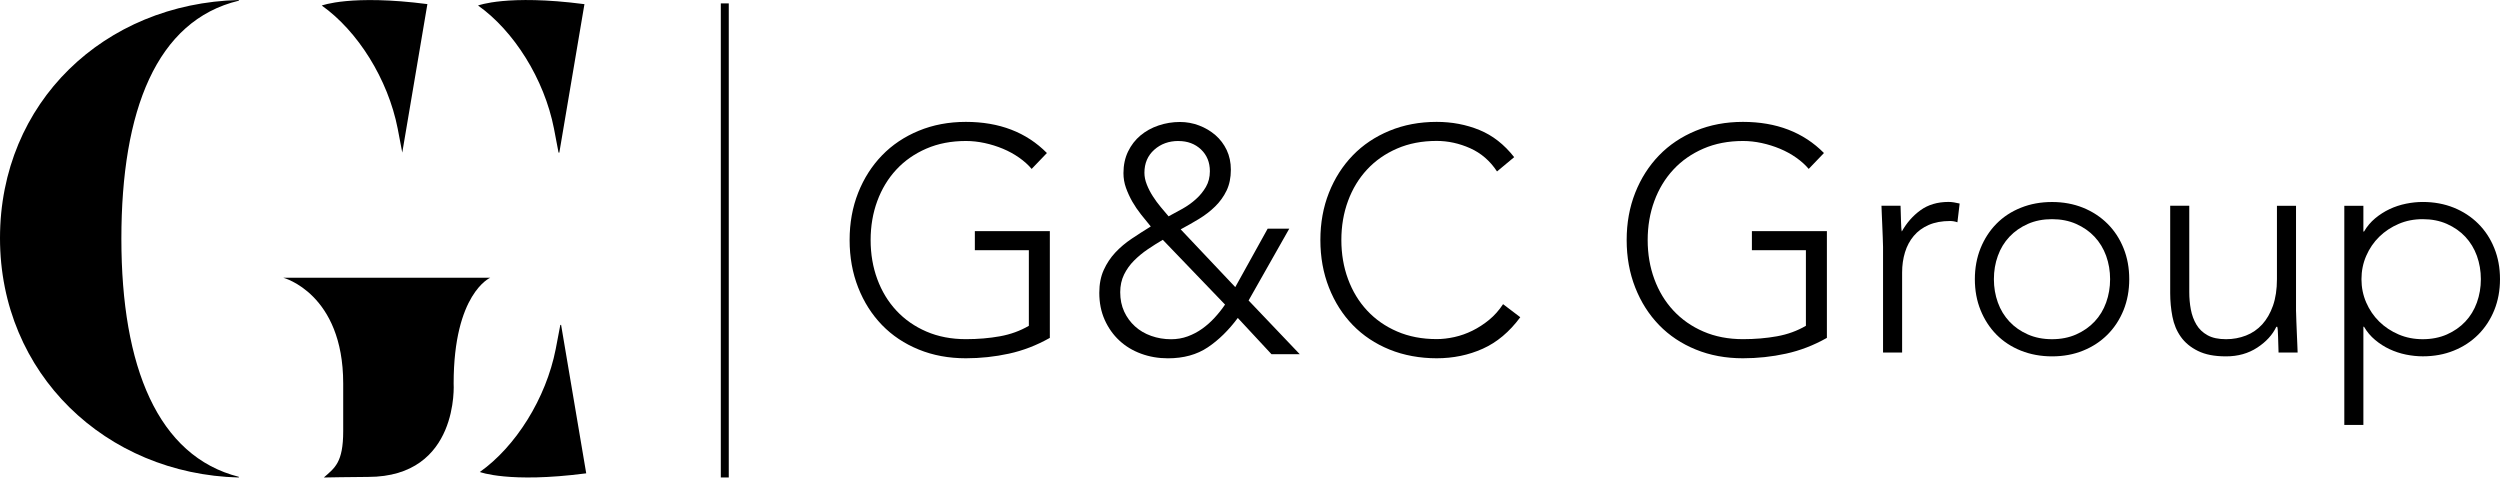 <?xml version="1.0" encoding="UTF-8"?>
<svg id="logo_principal" xmlns="http://www.w3.org/2000/svg" viewBox="0 0 731.42 139.71">
  <defs>
    <style>
      .cls-1 {
        fill: none;
        stroke: #000;
        stroke-miterlimit: 10;
        stroke-width: 2.33px;
      }

      .cls-2 {
        stroke-width: 0px;
      }
    </style>
  </defs>
  <g>
    <path class="cls-2" d="M82.89,81.26s17.52,4.59,17.52,30.93v13.97c0,9.18-2.47,10.73-5.67,13.54,0,0,8.85-.17,12.95-.17,26.79,0,25.03-27.34,25.03-27.34,0-26.34,10.7-30.93,10.7-30.93h-60.54Z"/>
    <path class="cls-2" d="M125.04,1.2c-22.35-2.89-30.9.42-30.9.42,10.48,7.42,19.37,21.5,22.21,35.99l1.34,7.03L125.04,1.2ZM69.87.2v-.2C30.5,1,0,29.95,0,69.66s30.95,69.05,69.87,70.04v-.2c-23.67-5.99-34.36-32.13-34.36-69.64S45.74,5.99,69.87.2Z"/>
    <g>
      <path class="cls-2" d="M170.76,1.19c-22.35-2.89-30.9.42-30.9.42,10.48,7.42,19.37,21.5,22.21,35.99l1.34,7.03.23.03,7.35-43.45-.23-.03Z"/>
      <path class="cls-2" d="M171.51,138.49l-7.35-43.45-.23.03-1.34,7.03c-2.84,14.49-11.73,28.58-22.21,35.99,0,0,8.55,3.31,30.9.42l.23-.03Z"/>
    </g>
  </g>
  <g>
    <g>
      <path class="cls-2" d="M307.12,98.87c-3.84,2.17-7.82,3.7-11.94,4.6-4.12.9-8.32,1.35-12.59,1.35-5.02,0-9.62-.85-13.8-2.56-4.18-1.7-7.76-4.09-10.74-7.16-2.97-3.07-5.3-6.72-6.97-10.97-1.67-4.24-2.51-8.88-2.51-13.9s.84-9.63,2.51-13.85c1.67-4.21,4-7.85,6.97-10.92,2.97-3.07,6.55-5.47,10.74-7.2,4.18-1.73,8.78-2.6,13.8-2.6,9.79,0,17.69,3.04,23.7,9.11l-4.46,4.65c-.99-1.18-2.22-2.28-3.67-3.3-1.46-1.02-3.04-1.89-4.74-2.6-1.71-.71-3.49-1.27-5.34-1.67-1.86-.4-3.69-.6-5.48-.6-4.28,0-8.13.74-11.57,2.23-3.44,1.49-6.37,3.53-8.78,6.13-2.42,2.6-4.28,5.67-5.58,9.2-1.3,3.53-1.95,7.34-1.95,11.43s.65,7.9,1.95,11.43c1.3,3.53,3.16,6.6,5.58,9.2,2.42,2.6,5.34,4.65,8.78,6.13,3.44,1.49,7.3,2.23,11.57,2.23,3.53,0,6.85-.28,9.95-.84,3.1-.56,5.92-1.58,8.46-3.07v-22.12h-15.8v-5.58h21.94v31.23Z"/>
      <path class="cls-2" d="M361.4,84l9.48-17.1h6.32l-11.9,21.01,14.96,15.71h-8.27l-9.85-10.6c-2.67,3.59-5.59,6.46-8.78,8.6-3.19,2.14-7.08,3.21-11.66,3.21-2.79,0-5.41-.45-7.85-1.35-2.45-.9-4.57-2.18-6.37-3.86-1.8-1.67-3.22-3.69-4.28-6.04-1.05-2.35-1.58-4.99-1.58-7.9,0-2.54.43-4.77,1.3-6.69.87-1.92,2-3.62,3.39-5.11,1.39-1.49,2.99-2.83,4.79-4.04,1.8-1.21,3.66-2.4,5.58-3.58-.93-1.12-1.88-2.28-2.83-3.49-.96-1.21-1.81-2.46-2.56-3.76-.74-1.3-1.36-2.65-1.86-4.04-.5-1.39-.74-2.83-.74-4.32,0-2.35.45-4.46,1.35-6.32.9-1.86,2.11-3.42,3.62-4.69,1.52-1.27,3.28-2.25,5.3-2.93,2.01-.68,4.1-1.02,6.27-1.02,1.92,0,3.78.34,5.58,1.02,1.8.68,3.39,1.63,4.79,2.83,1.39,1.21,2.49,2.67,3.3,4.37.8,1.71,1.21,3.61,1.21,5.72,0,2.36-.42,4.4-1.25,6.13-.84,1.74-1.95,3.28-3.35,4.65-1.39,1.36-2.96,2.57-4.69,3.62-1.74,1.05-3.53,2.08-5.39,3.07l15.99,16.92ZM340.21,70.15c-1.49.87-2.96,1.8-4.42,2.79-1.46.99-2.79,2.09-4,3.3s-2.18,2.57-2.93,4.09c-.74,1.52-1.12,3.24-1.12,5.16,0,2.11.39,4,1.16,5.67.77,1.67,1.83,3.11,3.16,4.32,1.33,1.21,2.91,2.14,4.74,2.79,1.83.65,3.76.98,5.81.98,1.73,0,3.36-.28,4.88-.84,1.52-.56,2.93-1.3,4.23-2.23,1.3-.93,2.51-2,3.62-3.21,1.12-1.21,2.14-2.49,3.07-3.86l-18.22-18.96ZM344.76,41.25c-2.79,0-5.14.85-7.06,2.56-1.92,1.71-2.88,3.95-2.88,6.74,0,1.12.23,2.26.7,3.44.46,1.18,1.05,2.32,1.77,3.44.71,1.12,1.49,2.17,2.32,3.16.84.99,1.59,1.89,2.28,2.7,1.3-.68,2.66-1.42,4.09-2.23,1.42-.8,2.73-1.73,3.9-2.79,1.18-1.05,2.15-2.25,2.93-3.58.77-1.33,1.16-2.87,1.16-4.6,0-2.6-.87-4.72-2.6-6.37-1.74-1.64-3.94-2.46-6.6-2.46Z"/>
      <path class="cls-2" d="M444.77,92.83c-3.16,4.27-6.82,7.34-10.97,9.2-4.15,1.86-8.64,2.79-13.48,2.79s-9.62-.85-13.8-2.56c-4.18-1.7-7.76-4.09-10.74-7.16-2.97-3.07-5.3-6.72-6.97-10.97-1.67-4.24-2.51-8.88-2.51-13.9s.84-9.63,2.51-13.85c1.67-4.21,4-7.85,6.97-10.92,2.97-3.07,6.55-5.47,10.74-7.2,4.18-1.73,8.78-2.6,13.8-2.6,4.46,0,8.63.79,12.5,2.37,3.87,1.58,7.26,4.23,10.18,7.95l-5.02,4.18c-2.04-3.1-4.66-5.36-7.85-6.79-3.19-1.42-6.46-2.14-9.81-2.14-4.28,0-8.13.74-11.57,2.23-3.44,1.49-6.37,3.53-8.78,6.13-2.42,2.6-4.28,5.67-5.58,9.2-1.3,3.53-1.95,7.34-1.95,11.43s.65,7.9,1.95,11.43c1.3,3.53,3.16,6.6,5.58,9.2,2.42,2.6,5.34,4.65,8.78,6.13,3.44,1.49,7.3,2.23,11.57,2.23,1.67,0,3.41-.2,5.21-.6,1.8-.4,3.55-1.02,5.25-1.86,1.7-.84,3.33-1.89,4.88-3.16,1.55-1.27,2.91-2.8,4.09-4.6l5.02,3.81Z"/>
      <path class="cls-2" d="M534.46,98.87c-3.84,2.17-7.82,3.7-11.94,4.6-4.12.9-8.32,1.35-12.59,1.35-5.02,0-9.62-.85-13.8-2.56-4.18-1.7-7.76-4.09-10.74-7.16-2.97-3.07-5.3-6.72-6.97-10.97-1.67-4.24-2.51-8.88-2.51-13.9s.84-9.63,2.51-13.85c1.67-4.21,4-7.85,6.97-10.92,2.97-3.07,6.55-5.47,10.74-7.2,4.18-1.73,8.78-2.6,13.8-2.6,9.79,0,17.69,3.04,23.7,9.11l-4.46,4.65c-.99-1.18-2.22-2.28-3.67-3.3s-3.04-1.89-4.74-2.6c-1.71-.71-3.49-1.27-5.34-1.67-1.86-.4-3.69-.6-5.48-.6-4.28,0-8.13.74-11.57,2.23-3.44,1.49-6.37,3.53-8.78,6.13-2.42,2.6-4.28,5.67-5.58,9.2-1.3,3.53-1.95,7.34-1.95,11.43s.65,7.9,1.95,11.43c1.3,3.53,3.16,6.6,5.58,9.2,2.42,2.6,5.34,4.65,8.78,6.13,3.44,1.49,7.3,2.23,11.57,2.23,3.53,0,6.85-.28,9.95-.84,3.1-.56,5.92-1.58,8.46-3.07v-22.12h-15.8v-5.58h21.94v31.23Z"/>
      <path class="cls-2" d="M550.92,72.29c0-.8-.03-1.78-.09-2.93-.06-1.15-.11-2.31-.14-3.49-.03-1.18-.08-2.28-.14-3.3-.06-1.02-.09-1.81-.09-2.37h5.58c.06,1.61.11,3.16.14,4.65.03,1.49.11,2.45.23,2.88,1.42-2.54,3.25-4.62,5.48-6.23,2.23-1.61,4.96-2.42,8.18-2.42.56,0,1.1.05,1.63.14.53.09,1.07.2,1.63.33l-.65,5.48c-.74-.25-1.46-.37-2.14-.37-2.42,0-4.51.39-6.27,1.16-1.77.78-3.22,1.84-4.37,3.21-1.15,1.36-2,2.96-2.56,4.79-.56,1.83-.84,3.8-.84,5.9v23.42h-5.58v-30.86Z"/>
      <path class="cls-2" d="M577.78,81.68c0-3.28.56-6.3,1.67-9.06,1.12-2.76,2.66-5.14,4.65-7.16,1.98-2.01,4.37-3.58,7.16-4.69,2.79-1.12,5.82-1.67,9.11-1.67s6.3.56,9.06,1.67c2.76,1.12,5.14,2.68,7.16,4.69s3.58,4.4,4.69,7.16c1.12,2.76,1.67,5.78,1.67,9.06s-.56,6.31-1.67,9.06c-1.12,2.76-2.68,5.14-4.69,7.16-2.01,2.01-4.4,3.58-7.16,4.69-2.76,1.12-5.78,1.67-9.06,1.67s-6.32-.56-9.11-1.67c-2.79-1.12-5.17-2.68-7.16-4.69-1.98-2.01-3.53-4.4-4.65-7.16-1.12-2.76-1.67-5.78-1.67-9.06ZM583.35,81.68c0,2.42.39,4.69,1.16,6.83.77,2.14,1.91,4,3.39,5.58s3.28,2.83,5.39,3.76,4.46,1.39,7.06,1.39,4.96-.46,7.06-1.39,3.9-2.18,5.39-3.76,2.62-3.44,3.39-5.58c.77-2.14,1.16-4.42,1.16-6.83s-.39-4.69-1.16-6.83c-.78-2.14-1.91-4-3.39-5.58s-3.29-2.83-5.39-3.76-4.46-1.39-7.06-1.39-4.96.46-7.06,1.39-3.9,2.18-5.39,3.76-2.62,3.44-3.39,5.58c-.78,2.14-1.16,4.42-1.16,6.83Z"/>
      <path class="cls-2" d="M671.75,91.06c0,.81.03,1.78.09,2.93.06,1.15.11,2.31.14,3.48.03,1.18.08,2.28.14,3.3.06,1.02.09,1.81.09,2.37h-5.58c-.06-1.61-.11-3.16-.14-4.65s-.11-2.45-.23-2.88h-.28c-1.12,2.35-2.97,4.38-5.58,6.09-2.6,1.7-5.64,2.56-9.11,2.56s-6.09-.53-8.23-1.58c-2.14-1.05-3.81-2.43-5.02-4.14-1.21-1.7-2.03-3.67-2.46-5.9-.43-2.23-.65-4.52-.65-6.88v-25.56h5.58v25.28c0,1.74.15,3.42.46,5.07.31,1.64.85,3.11,1.63,4.42.77,1.3,1.86,2.34,3.25,3.11,1.39.78,3.21,1.16,5.44,1.16,2.04,0,3.98-.36,5.81-1.07,1.83-.71,3.41-1.8,4.74-3.25,1.33-1.46,2.38-3.28,3.16-5.48.77-2.2,1.16-4.79,1.16-7.76v-21.47h5.58v30.86Z"/>
      <path class="cls-2" d="M685.87,60.21h5.58v7.53h.19c.87-1.49,1.95-2.77,3.25-3.86,1.3-1.08,2.71-1.98,4.23-2.7,1.52-.71,3.11-1.24,4.79-1.58,1.67-.34,3.31-.51,4.93-.51,3.28,0,6.3.56,9.06,1.67,2.76,1.12,5.14,2.68,7.16,4.69s3.58,4.4,4.69,7.16c1.12,2.76,1.67,5.78,1.67,9.06s-.56,6.31-1.67,9.06c-1.12,2.76-2.68,5.14-4.69,7.16-2.01,2.01-4.4,3.58-7.16,4.69-2.76,1.12-5.78,1.67-9.06,1.67-1.61,0-3.25-.17-4.93-.51-1.67-.34-3.27-.87-4.79-1.58-1.52-.71-2.93-1.61-4.23-2.7-1.3-1.08-2.39-2.37-3.25-3.86h-.19v28.72h-5.58V60.21ZM690.89,81.68c0,2.42.46,4.69,1.39,6.83.93,2.14,2.2,4,3.81,5.58,1.61,1.58,3.5,2.83,5.67,3.76s4.52,1.39,7.06,1.39,4.96-.46,7.06-1.39,3.9-2.18,5.39-3.76,2.62-3.44,3.39-5.58c.77-2.14,1.16-4.42,1.16-6.83s-.39-4.69-1.16-6.83c-.78-2.14-1.91-4-3.39-5.58s-3.29-2.83-5.39-3.76-4.46-1.39-7.06-1.39-4.9.46-7.06,1.39-4.06,2.18-5.67,3.76c-1.61,1.58-2.88,3.44-3.81,5.58-.93,2.14-1.39,4.42-1.39,6.83Z"/>
    </g>
    <line class="cls-1" x1="212.05" y1="1" x2="212.05" y2="139.7"/>
  </g>
</svg>